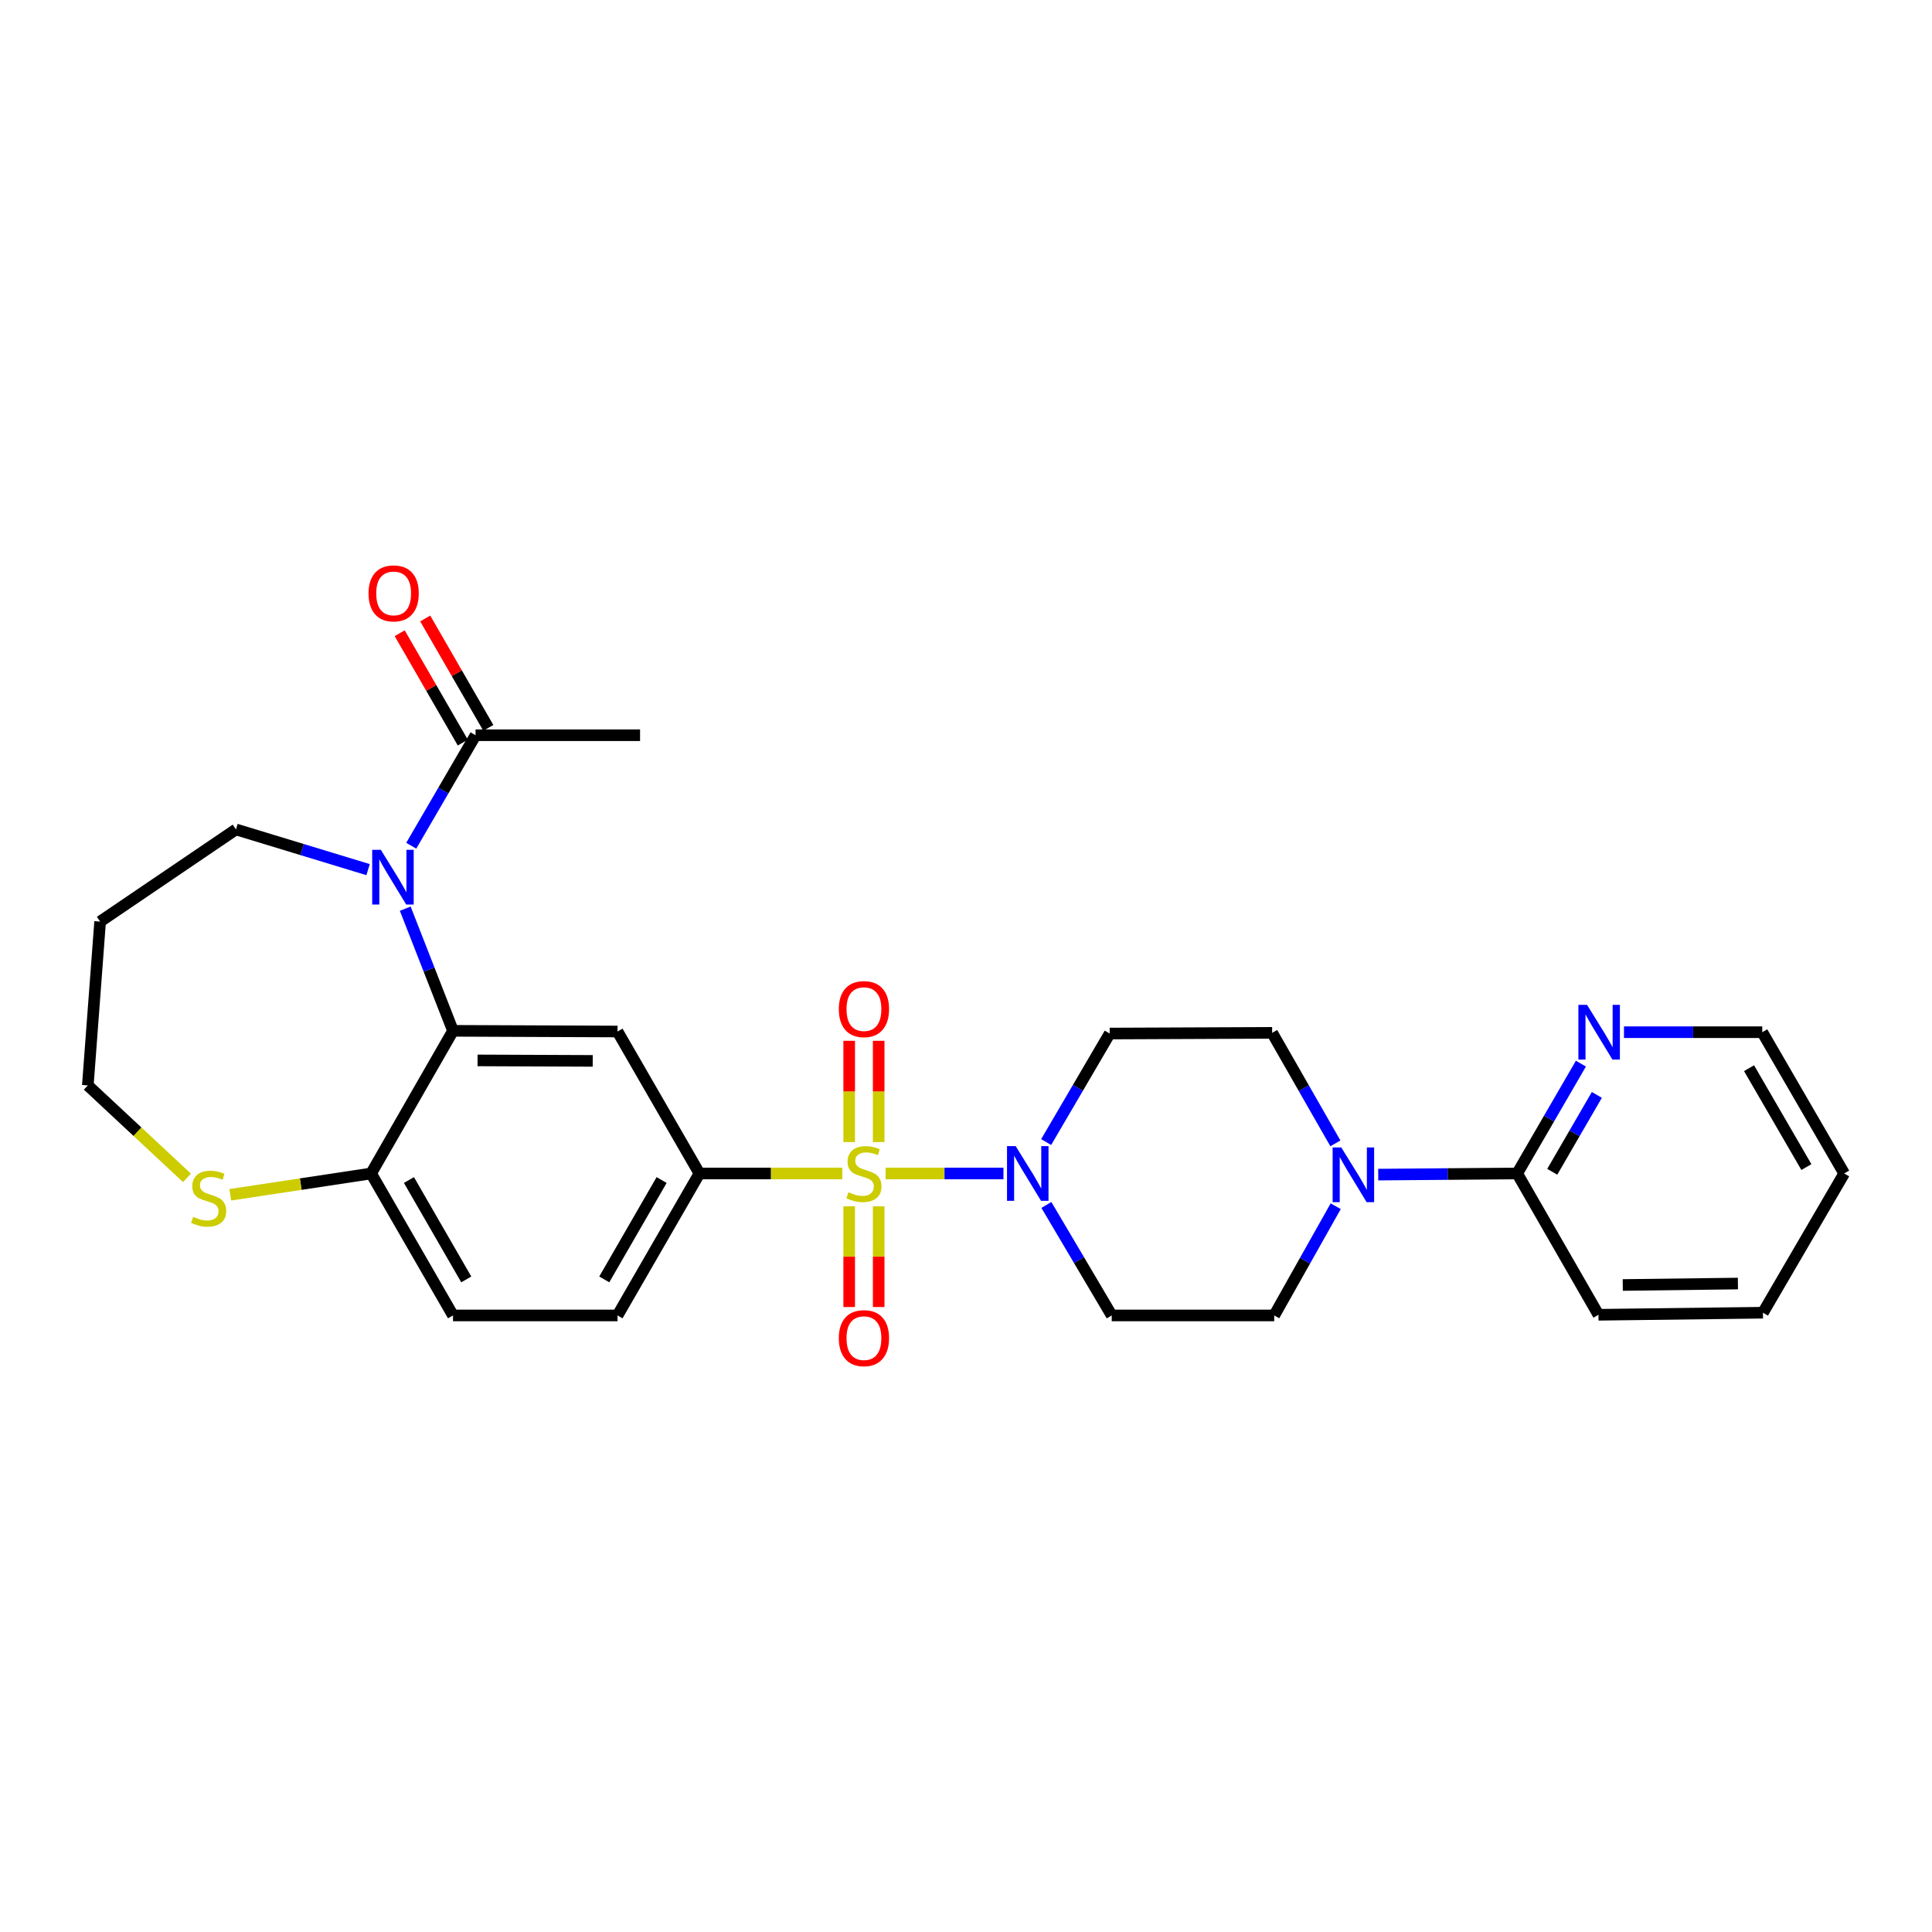 <?xml version='1.0' encoding='iso-8859-1'?>
<svg version='1.1' baseProfile='full'
              xmlns='http://www.w3.org/2000/svg'
                      xmlns:rdkit='http://www.rdkit.org/xml'
                      xmlns:xlink='http://www.w3.org/1999/xlink'
                  xml:space='preserve'
width='1000px' height='1000px' viewBox='0 0 1000 1000'>
<!-- END OF HEADER -->
<rect style='opacity:1.0;fill:#FFFFFF;stroke:none' width='1000' height='1000' x='0' y='0'> </rect>
<path class='bond-1' d='M 458.373,607.387 L 488.882,607.387' style='fill:none;fill-rule:evenodd;stroke:#CCCC00;stroke-width:6px;stroke-linecap:butt;stroke-linejoin:miter;stroke-opacity:1' />
<path class='bond-1' d='M 488.882,607.387 L 519.391,607.387' style='fill:none;fill-rule:evenodd;stroke:#0000FF;stroke-width:6px;stroke-linecap:butt;stroke-linejoin:miter;stroke-opacity:1' />
<path class='bond-3' d='M 435.964,607.387 L 398.996,607.387' style='fill:none;fill-rule:evenodd;stroke:#CCCC00;stroke-width:6px;stroke-linecap:butt;stroke-linejoin:miter;stroke-opacity:1' />
<path class='bond-3' d='M 398.996,607.387 L 362.027,607.387' style='fill:none;fill-rule:evenodd;stroke:#000000;stroke-width:6px;stroke-linecap:butt;stroke-linejoin:miter;stroke-opacity:1' />
<path class='bond-9' d='M 454.803,591.138 L 454.803,564.927' style='fill:none;fill-rule:evenodd;stroke:#CCCC00;stroke-width:6px;stroke-linecap:butt;stroke-linejoin:miter;stroke-opacity:1' />
<path class='bond-9' d='M 454.803,564.927 L 454.803,538.716' style='fill:none;fill-rule:evenodd;stroke:#FF0000;stroke-width:6px;stroke-linecap:butt;stroke-linejoin:miter;stroke-opacity:1' />
<path class='bond-9' d='M 439.543,591.138 L 439.543,564.927' style='fill:none;fill-rule:evenodd;stroke:#CCCC00;stroke-width:6px;stroke-linecap:butt;stroke-linejoin:miter;stroke-opacity:1' />
<path class='bond-9' d='M 439.543,564.927 L 439.543,538.716' style='fill:none;fill-rule:evenodd;stroke:#FF0000;stroke-width:6px;stroke-linecap:butt;stroke-linejoin:miter;stroke-opacity:1' />
<path class='bond-10' d='M 439.543,624.396 L 439.543,650.457' style='fill:none;fill-rule:evenodd;stroke:#CCCC00;stroke-width:6px;stroke-linecap:butt;stroke-linejoin:miter;stroke-opacity:1' />
<path class='bond-10' d='M 439.543,650.457 L 439.543,676.518' style='fill:none;fill-rule:evenodd;stroke:#FF0000;stroke-width:6px;stroke-linecap:butt;stroke-linejoin:miter;stroke-opacity:1' />
<path class='bond-10' d='M 454.803,624.396 L 454.803,650.457' style='fill:none;fill-rule:evenodd;stroke:#CCCC00;stroke-width:6px;stroke-linecap:butt;stroke-linejoin:miter;stroke-opacity:1' />
<path class='bond-10' d='M 454.803,650.457 L 454.803,676.518' style='fill:none;fill-rule:evenodd;stroke:#FF0000;stroke-width:6px;stroke-linecap:butt;stroke-linejoin:miter;stroke-opacity:1' />
<path class='bond-0' d='M 209.756,470.33 L 222.115,501.94' style='fill:none;fill-rule:evenodd;stroke:#0000FF;stroke-width:6px;stroke-linecap:butt;stroke-linejoin:miter;stroke-opacity:1' />
<path class='bond-0' d='M 222.115,501.94 L 234.474,533.551' style='fill:none;fill-rule:evenodd;stroke:#000000;stroke-width:6px;stroke-linecap:butt;stroke-linejoin:miter;stroke-opacity:1' />
<path class='bond-6' d='M 212.863,437.75 L 229.505,409.153' style='fill:none;fill-rule:evenodd;stroke:#0000FF;stroke-width:6px;stroke-linecap:butt;stroke-linejoin:miter;stroke-opacity:1' />
<path class='bond-6' d='M 229.505,409.153 L 246.148,380.555' style='fill:none;fill-rule:evenodd;stroke:#000000;stroke-width:6px;stroke-linecap:butt;stroke-linejoin:miter;stroke-opacity:1' />
<path class='bond-20' d='M 190.522,450.121 L 156.326,439.717' style='fill:none;fill-rule:evenodd;stroke:#0000FF;stroke-width:6px;stroke-linecap:butt;stroke-linejoin:miter;stroke-opacity:1' />
<path class='bond-20' d='M 156.326,439.717 L 122.131,429.313' style='fill:none;fill-rule:evenodd;stroke:#000000;stroke-width:6px;stroke-linecap:butt;stroke-linejoin:miter;stroke-opacity:1' />
<path class='bond-11' d='M 541.608,623.681 L 558.519,652.274' style='fill:none;fill-rule:evenodd;stroke:#0000FF;stroke-width:6px;stroke-linecap:butt;stroke-linejoin:miter;stroke-opacity:1' />
<path class='bond-11' d='M 558.519,652.274 L 575.43,680.867' style='fill:none;fill-rule:evenodd;stroke:#000000;stroke-width:6px;stroke-linecap:butt;stroke-linejoin:miter;stroke-opacity:1' />
<path class='bond-12' d='M 541.49,591.129 L 557.934,563.044' style='fill:none;fill-rule:evenodd;stroke:#0000FF;stroke-width:6px;stroke-linecap:butt;stroke-linejoin:miter;stroke-opacity:1' />
<path class='bond-12' d='M 557.934,563.044 L 574.378,534.959' style='fill:none;fill-rule:evenodd;stroke:#000000;stroke-width:6px;stroke-linecap:butt;stroke-linejoin:miter;stroke-opacity:1' />
<path class='bond-2' d='M 234.474,533.551 L 319.628,533.907' style='fill:none;fill-rule:evenodd;stroke:#000000;stroke-width:6px;stroke-linecap:butt;stroke-linejoin:miter;stroke-opacity:1' />
<path class='bond-2' d='M 247.183,548.865 L 306.791,549.114' style='fill:none;fill-rule:evenodd;stroke:#000000;stroke-width:6px;stroke-linecap:butt;stroke-linejoin:miter;stroke-opacity:1' />
<path class='bond-29' d='M 234.474,533.551 L 192.092,607.387' style='fill:none;fill-rule:evenodd;stroke:#000000;stroke-width:6px;stroke-linecap:butt;stroke-linejoin:miter;stroke-opacity:1' />
<path class='bond-4' d='M 362.027,607.387 L 319.628,533.907' style='fill:none;fill-rule:evenodd;stroke:#000000;stroke-width:6px;stroke-linecap:butt;stroke-linejoin:miter;stroke-opacity:1' />
<path class='bond-17' d='M 362.027,607.387 L 319.628,680.867' style='fill:none;fill-rule:evenodd;stroke:#000000;stroke-width:6px;stroke-linecap:butt;stroke-linejoin:miter;stroke-opacity:1' />
<path class='bond-17' d='M 342.449,610.782 L 312.77,662.218' style='fill:none;fill-rule:evenodd;stroke:#000000;stroke-width:6px;stroke-linecap:butt;stroke-linejoin:miter;stroke-opacity:1' />
<path class='bond-5' d='M 691.194,591.806 L 674.829,563.204' style='fill:none;fill-rule:evenodd;stroke:#0000FF;stroke-width:6px;stroke-linecap:butt;stroke-linejoin:miter;stroke-opacity:1' />
<path class='bond-5' d='M 674.829,563.204 L 658.464,534.603' style='fill:none;fill-rule:evenodd;stroke:#000000;stroke-width:6px;stroke-linecap:butt;stroke-linejoin:miter;stroke-opacity:1' />
<path class='bond-7' d='M 713.367,607.977 L 749.332,607.682' style='fill:none;fill-rule:evenodd;stroke:#0000FF;stroke-width:6px;stroke-linecap:butt;stroke-linejoin:miter;stroke-opacity:1' />
<path class='bond-7' d='M 749.332,607.682 L 785.297,607.387' style='fill:none;fill-rule:evenodd;stroke:#000000;stroke-width:6px;stroke-linecap:butt;stroke-linejoin:miter;stroke-opacity:1' />
<path class='bond-28' d='M 691.36,624.331 L 675.446,652.599' style='fill:none;fill-rule:evenodd;stroke:#0000FF;stroke-width:6px;stroke-linecap:butt;stroke-linejoin:miter;stroke-opacity:1' />
<path class='bond-28' d='M 675.446,652.599 L 659.533,680.867' style='fill:none;fill-rule:evenodd;stroke:#000000;stroke-width:6px;stroke-linecap:butt;stroke-linejoin:miter;stroke-opacity:1' />
<path class='bond-18' d='M 252.758,376.743 L 236.427,348.435' style='fill:none;fill-rule:evenodd;stroke:#000000;stroke-width:6px;stroke-linecap:butt;stroke-linejoin:miter;stroke-opacity:1' />
<path class='bond-18' d='M 236.427,348.435 L 220.097,320.127' style='fill:none;fill-rule:evenodd;stroke:#FF0000;stroke-width:6px;stroke-linecap:butt;stroke-linejoin:miter;stroke-opacity:1' />
<path class='bond-18' d='M 239.539,384.368 L 223.209,356.06' style='fill:none;fill-rule:evenodd;stroke:#000000;stroke-width:6px;stroke-linecap:butt;stroke-linejoin:miter;stroke-opacity:1' />
<path class='bond-18' d='M 223.209,356.06 L 206.878,327.753' style='fill:none;fill-rule:evenodd;stroke:#FF0000;stroke-width:6px;stroke-linecap:butt;stroke-linejoin:miter;stroke-opacity:1' />
<path class='bond-23' d='M 246.148,380.555 L 331.294,380.555' style='fill:none;fill-rule:evenodd;stroke:#000000;stroke-width:6px;stroke-linecap:butt;stroke-linejoin:miter;stroke-opacity:1' />
<path class='bond-13' d='M 785.297,607.387 L 801.785,578.962' style='fill:none;fill-rule:evenodd;stroke:#000000;stroke-width:6px;stroke-linecap:butt;stroke-linejoin:miter;stroke-opacity:1' />
<path class='bond-13' d='M 801.785,578.962 L 818.273,550.537' style='fill:none;fill-rule:evenodd;stroke:#0000FF;stroke-width:6px;stroke-linecap:butt;stroke-linejoin:miter;stroke-opacity:1' />
<path class='bond-13' d='M 803.444,606.517 L 814.986,586.619' style='fill:none;fill-rule:evenodd;stroke:#000000;stroke-width:6px;stroke-linecap:butt;stroke-linejoin:miter;stroke-opacity:1' />
<path class='bond-13' d='M 814.986,586.619 L 826.527,566.722' style='fill:none;fill-rule:evenodd;stroke:#0000FF;stroke-width:6px;stroke-linecap:butt;stroke-linejoin:miter;stroke-opacity:1' />
<path class='bond-24' d='M 785.297,607.387 L 827.357,680.528' style='fill:none;fill-rule:evenodd;stroke:#000000;stroke-width:6px;stroke-linecap:butt;stroke-linejoin:miter;stroke-opacity:1' />
<path class='bond-8' d='M 192.092,607.387 L 234.474,680.867' style='fill:none;fill-rule:evenodd;stroke:#000000;stroke-width:6px;stroke-linecap:butt;stroke-linejoin:miter;stroke-opacity:1' />
<path class='bond-8' d='M 211.669,610.784 L 241.336,662.22' style='fill:none;fill-rule:evenodd;stroke:#000000;stroke-width:6px;stroke-linecap:butt;stroke-linejoin:miter;stroke-opacity:1' />
<path class='bond-14' d='M 192.092,607.387 L 155.648,612.902' style='fill:none;fill-rule:evenodd;stroke:#000000;stroke-width:6px;stroke-linecap:butt;stroke-linejoin:miter;stroke-opacity:1' />
<path class='bond-14' d='M 155.648,612.902 L 119.204,618.417' style='fill:none;fill-rule:evenodd;stroke:#CCCC00;stroke-width:6px;stroke-linecap:butt;stroke-linejoin:miter;stroke-opacity:1' />
<path class='bond-16' d='M 575.43,680.867 L 659.533,680.867' style='fill:none;fill-rule:evenodd;stroke:#000000;stroke-width:6px;stroke-linecap:butt;stroke-linejoin:miter;stroke-opacity:1' />
<path class='bond-15' d='M 574.378,534.959 L 658.464,534.603' style='fill:none;fill-rule:evenodd;stroke:#000000;stroke-width:6px;stroke-linecap:butt;stroke-linejoin:miter;stroke-opacity:1' />
<path class='bond-25' d='M 840.564,534.264 L 876.355,534.264' style='fill:none;fill-rule:evenodd;stroke:#0000FF;stroke-width:6px;stroke-linecap:butt;stroke-linejoin:miter;stroke-opacity:1' />
<path class='bond-25' d='M 876.355,534.264 L 912.146,534.264' style='fill:none;fill-rule:evenodd;stroke:#000000;stroke-width:6px;stroke-linecap:butt;stroke-linejoin:miter;stroke-opacity:1' />
<path class='bond-22' d='M 96.78,609.657 L 71.117,585.737' style='fill:none;fill-rule:evenodd;stroke:#CCCC00;stroke-width:6px;stroke-linecap:butt;stroke-linejoin:miter;stroke-opacity:1' />
<path class='bond-22' d='M 71.117,585.737 L 45.455,561.817' style='fill:none;fill-rule:evenodd;stroke:#000000;stroke-width:6px;stroke-linecap:butt;stroke-linejoin:miter;stroke-opacity:1' />
<path class='bond-19' d='M 319.628,680.867 L 234.474,680.867' style='fill:none;fill-rule:evenodd;stroke:#000000;stroke-width:6px;stroke-linecap:butt;stroke-linejoin:miter;stroke-opacity:1' />
<path class='bond-21' d='M 122.131,429.313 L 51.822,477.019' style='fill:none;fill-rule:evenodd;stroke:#000000;stroke-width:6px;stroke-linecap:butt;stroke-linejoin:miter;stroke-opacity:1' />
<path class='bond-30' d='M 51.822,477.019 L 45.455,561.817' style='fill:none;fill-rule:evenodd;stroke:#000000;stroke-width:6px;stroke-linecap:butt;stroke-linejoin:miter;stroke-opacity:1' />
<path class='bond-26' d='M 827.357,680.528 L 912.503,679.46' style='fill:none;fill-rule:evenodd;stroke:#000000;stroke-width:6px;stroke-linecap:butt;stroke-linejoin:miter;stroke-opacity:1' />
<path class='bond-26' d='M 839.937,665.108 L 899.539,664.36' style='fill:none;fill-rule:evenodd;stroke:#000000;stroke-width:6px;stroke-linecap:butt;stroke-linejoin:miter;stroke-opacity:1' />
<path class='bond-31' d='M 912.146,534.264 L 954.545,607.387' style='fill:none;fill-rule:evenodd;stroke:#000000;stroke-width:6px;stroke-linecap:butt;stroke-linejoin:miter;stroke-opacity:1' />
<path class='bond-31' d='M 905.304,552.887 L 934.984,604.073' style='fill:none;fill-rule:evenodd;stroke:#000000;stroke-width:6px;stroke-linecap:butt;stroke-linejoin:miter;stroke-opacity:1' />
<path class='bond-27' d='M 912.503,679.46 L 954.545,607.387' style='fill:none;fill-rule:evenodd;stroke:#000000;stroke-width:6px;stroke-linecap:butt;stroke-linejoin:miter;stroke-opacity:1' />
<path  class='atom-0' d='M 439.173 617.107
Q 439.493 617.227, 440.813 617.787
Q 442.133 618.347, 443.573 618.707
Q 445.053 619.027, 446.493 619.027
Q 449.173 619.027, 450.733 617.747
Q 452.293 616.427, 452.293 614.147
Q 452.293 612.587, 451.493 611.627
Q 450.733 610.667, 449.533 610.147
Q 448.333 609.627, 446.333 609.027
Q 443.813 608.267, 442.293 607.547
Q 440.813 606.827, 439.733 605.307
Q 438.693 603.787, 438.693 601.227
Q 438.693 597.667, 441.093 595.467
Q 443.533 593.267, 448.333 593.267
Q 451.613 593.267, 455.333 594.827
L 454.413 597.907
Q 451.013 596.507, 448.453 596.507
Q 445.693 596.507, 444.173 597.667
Q 442.653 598.787, 442.693 600.747
Q 442.693 602.267, 443.453 603.187
Q 444.253 604.107, 445.373 604.627
Q 446.533 605.147, 448.453 605.747
Q 451.013 606.547, 452.533 607.347
Q 454.053 608.147, 455.133 609.787
Q 456.253 611.387, 456.253 614.147
Q 456.253 618.067, 453.613 620.187
Q 451.013 622.267, 446.653 622.267
Q 444.133 622.267, 442.213 621.707
Q 440.333 621.187, 438.093 620.267
L 439.173 617.107
' fill='#CCCC00'/>
<path  class='atom-1' d='M 197.125 439.875
L 206.405 454.875
Q 207.325 456.355, 208.805 459.035
Q 210.285 461.715, 210.365 461.875
L 210.365 439.875
L 214.125 439.875
L 214.125 468.195
L 210.245 468.195
L 200.285 451.795
Q 199.125 449.875, 197.885 447.675
Q 196.685 445.475, 196.325 444.795
L 196.325 468.195
L 192.645 468.195
L 192.645 439.875
L 197.125 439.875
' fill='#0000FF'/>
<path  class='atom-2' d='M 525.711 593.227
L 534.991 608.227
Q 535.911 609.707, 537.391 612.387
Q 538.871 615.067, 538.951 615.227
L 538.951 593.227
L 542.711 593.227
L 542.711 621.547
L 538.831 621.547
L 528.871 605.147
Q 527.711 603.227, 526.471 601.027
Q 525.271 598.827, 524.911 598.147
L 524.911 621.547
L 521.231 621.547
L 521.231 593.227
L 525.711 593.227
' fill='#0000FF'/>
<path  class='atom-6' d='M 694.247 593.922
L 703.527 608.922
Q 704.447 610.402, 705.927 613.082
Q 707.407 615.762, 707.487 615.922
L 707.487 593.922
L 711.247 593.922
L 711.247 622.242
L 707.367 622.242
L 697.407 605.842
Q 696.247 603.922, 695.007 601.722
Q 693.807 599.522, 693.447 598.842
L 693.447 622.242
L 689.767 622.242
L 689.767 593.922
L 694.247 593.922
' fill='#0000FF'/>
<path  class='atom-10' d='M 434.173 522.313
Q 434.173 515.513, 437.533 511.713
Q 440.893 507.913, 447.173 507.913
Q 453.453 507.913, 456.813 511.713
Q 460.173 515.513, 460.173 522.313
Q 460.173 529.193, 456.773 533.113
Q 453.373 536.993, 447.173 536.993
Q 440.933 536.993, 437.533 533.113
Q 434.173 529.233, 434.173 522.313
M 447.173 533.793
Q 451.493 533.793, 453.813 530.913
Q 456.173 527.993, 456.173 522.313
Q 456.173 516.753, 453.813 513.953
Q 451.493 511.113, 447.173 511.113
Q 442.853 511.113, 440.493 513.913
Q 438.173 516.713, 438.173 522.313
Q 438.173 528.033, 440.493 530.913
Q 442.853 533.793, 447.173 533.793
' fill='#FF0000'/>
<path  class='atom-11' d='M 434.173 692.621
Q 434.173 685.821, 437.533 682.021
Q 440.893 678.221, 447.173 678.221
Q 453.453 678.221, 456.813 682.021
Q 460.173 685.821, 460.173 692.621
Q 460.173 699.501, 456.773 703.421
Q 453.373 707.301, 447.173 707.301
Q 440.933 707.301, 437.533 703.421
Q 434.173 699.541, 434.173 692.621
M 447.173 704.101
Q 451.493 704.101, 453.813 701.221
Q 456.173 698.301, 456.173 692.621
Q 456.173 687.061, 453.813 684.261
Q 451.493 681.421, 447.173 681.421
Q 442.853 681.421, 440.493 684.221
Q 438.173 687.021, 438.173 692.621
Q 438.173 698.341, 440.493 701.221
Q 442.853 704.101, 447.173 704.101
' fill='#FF0000'/>
<path  class='atom-14' d='M 821.453 520.104
L 830.733 535.104
Q 831.653 536.584, 833.133 539.264
Q 834.613 541.944, 834.693 542.104
L 834.693 520.104
L 838.453 520.104
L 838.453 548.424
L 834.573 548.424
L 824.613 532.024
Q 823.453 530.104, 822.213 527.904
Q 821.013 525.704, 820.653 525.024
L 820.653 548.424
L 816.973 548.424
L 816.973 520.104
L 821.453 520.104
' fill='#0000FF'/>
<path  class='atom-15' d='M 99.998 629.833
Q 100.318 629.953, 101.638 630.513
Q 102.958 631.073, 104.398 631.433
Q 105.878 631.753, 107.318 631.753
Q 109.998 631.753, 111.558 630.473
Q 113.118 629.153, 113.118 626.873
Q 113.118 625.313, 112.318 624.353
Q 111.558 623.393, 110.358 622.873
Q 109.158 622.353, 107.158 621.753
Q 104.638 620.993, 103.118 620.273
Q 101.638 619.553, 100.558 618.033
Q 99.518 616.513, 99.518 613.953
Q 99.518 610.393, 101.918 608.193
Q 104.358 605.993, 109.158 605.993
Q 112.438 605.993, 116.158 607.553
L 115.238 610.633
Q 111.838 609.233, 109.278 609.233
Q 106.518 609.233, 104.998 610.393
Q 103.478 611.513, 103.518 613.473
Q 103.518 614.993, 104.278 615.913
Q 105.078 616.833, 106.198 617.353
Q 107.358 617.873, 109.278 618.473
Q 111.838 619.273, 113.358 620.073
Q 114.878 620.873, 115.958 622.513
Q 117.078 624.113, 117.078 626.873
Q 117.078 630.793, 114.438 632.913
Q 111.838 634.993, 107.478 634.993
Q 104.958 634.993, 103.038 634.433
Q 101.158 633.913, 98.918 632.993
L 99.998 629.833
' fill='#CCCC00'/>
<path  class='atom-19' d='M 190.749 307.139
Q 190.749 300.339, 194.109 296.539
Q 197.469 292.739, 203.749 292.739
Q 210.029 292.739, 213.389 296.539
Q 216.749 300.339, 216.749 307.139
Q 216.749 314.019, 213.349 317.939
Q 209.949 321.819, 203.749 321.819
Q 197.509 321.819, 194.109 317.939
Q 190.749 314.059, 190.749 307.139
M 203.749 318.619
Q 208.069 318.619, 210.389 315.739
Q 212.749 312.819, 212.749 307.139
Q 212.749 301.579, 210.389 298.779
Q 208.069 295.939, 203.749 295.939
Q 199.429 295.939, 197.069 298.739
Q 194.749 301.539, 194.749 307.139
Q 194.749 312.859, 197.069 315.739
Q 199.429 318.619, 203.749 318.619
' fill='#FF0000'/>
</svg>
